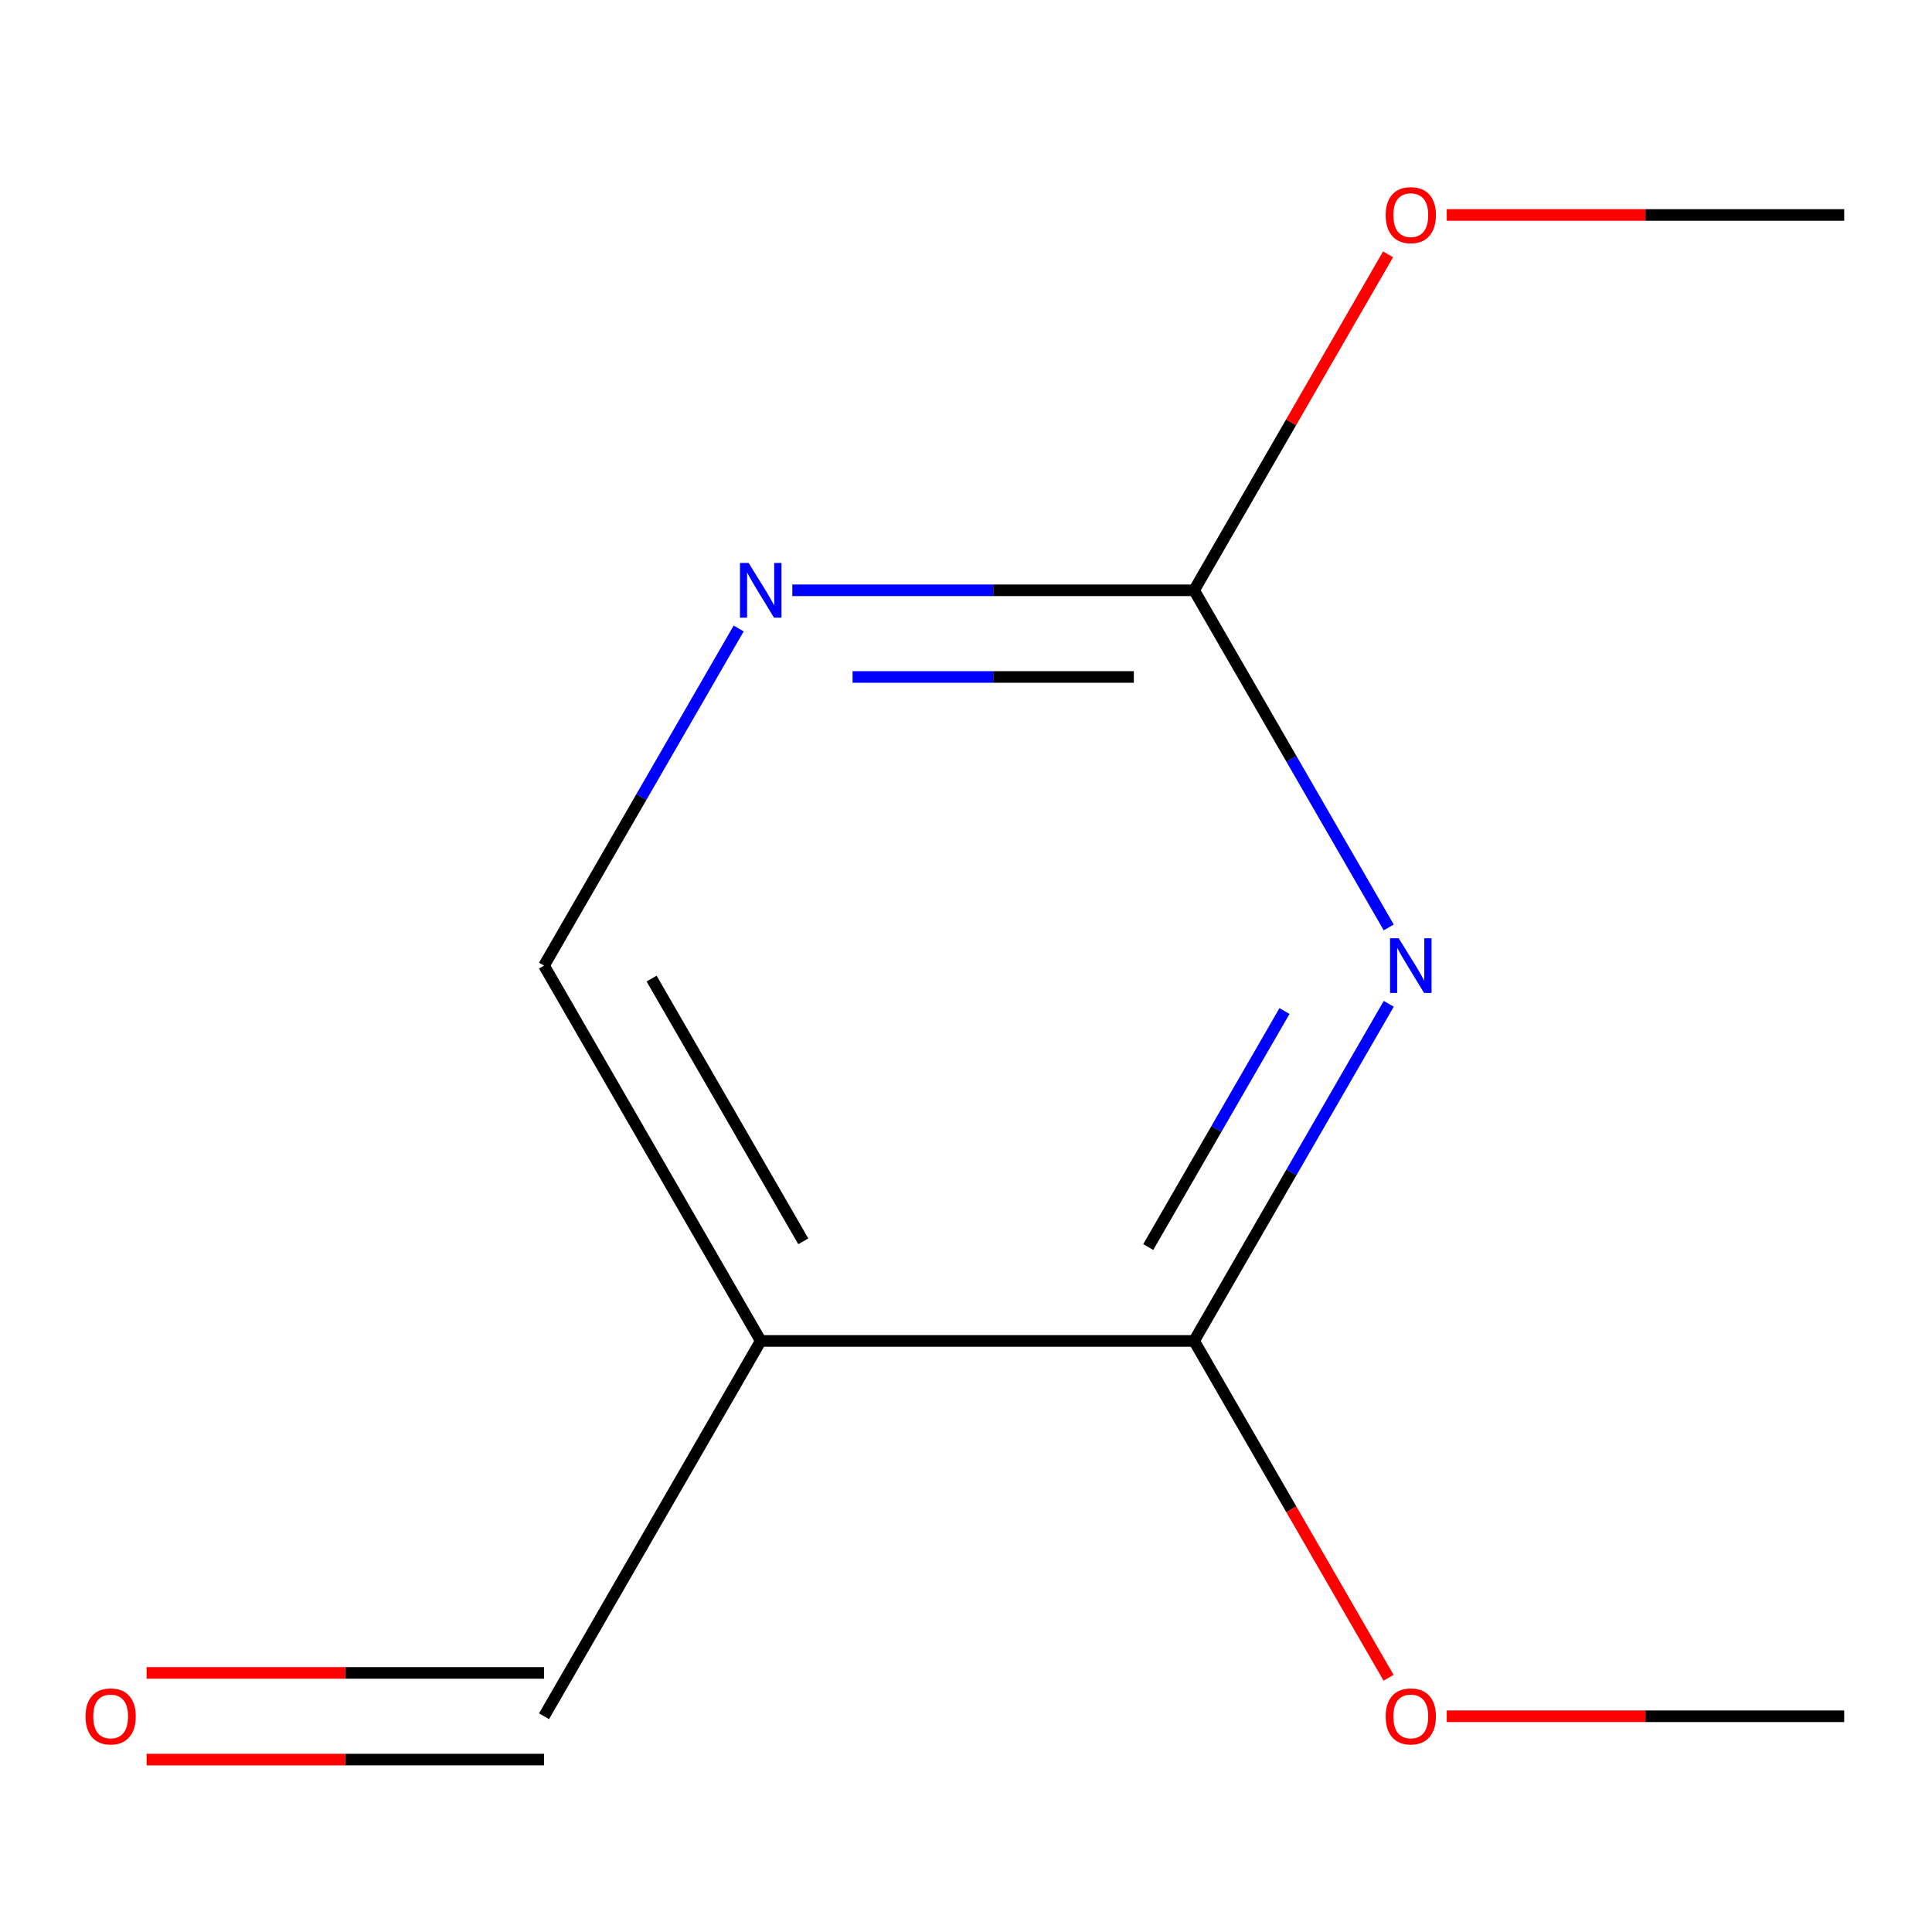 <?xml version='1.0' encoding='iso-8859-1'?>
<svg version='1.1' baseProfile='full'
              xmlns='http://www.w3.org/2000/svg'
                      xmlns:rdkit='http://www.rdkit.org/xml'
                      xmlns:xlink='http://www.w3.org/1999/xlink'
                  xml:space='preserve'
width='1000px' height='1000px' viewBox='0 0 1000 1000'>
<!-- END OF HEADER -->
<rect style='opacity:1.0;fill:#FFFFFF;stroke:none' width='1000' height='1000' x='0' y='0'> </rect>
<path class='bond-0' d='M 718.814,519.568 L 668.441,606.817' style='fill:none;fill-rule:evenodd;stroke:#0000FF;stroke-width:6px;stroke-linecap:butt;stroke-linejoin:miter;stroke-opacity:1' />
<path class='bond-0' d='M 668.441,606.817 L 618.067,694.066' style='fill:none;fill-rule:evenodd;stroke:#000000;stroke-width:6px;stroke-linecap:butt;stroke-linejoin:miter;stroke-opacity:1' />
<path class='bond-0' d='M 664.849,523.311 L 629.587,584.385' style='fill:none;fill-rule:evenodd;stroke:#0000FF;stroke-width:6px;stroke-linecap:butt;stroke-linejoin:miter;stroke-opacity:1' />
<path class='bond-0' d='M 629.587,584.385 L 594.326,645.459' style='fill:none;fill-rule:evenodd;stroke:#000000;stroke-width:6px;stroke-linecap:butt;stroke-linejoin:miter;stroke-opacity:1' />
<path class='bond-1' d='M 718.814,480.032 L 668.441,392.783' style='fill:none;fill-rule:evenodd;stroke:#0000FF;stroke-width:6px;stroke-linecap:butt;stroke-linejoin:miter;stroke-opacity:1' />
<path class='bond-1' d='M 668.441,392.783 L 618.067,305.534' style='fill:none;fill-rule:evenodd;stroke:#000000;stroke-width:6px;stroke-linecap:butt;stroke-linejoin:miter;stroke-opacity:1' />
<path class='bond-2' d='M 618.067,694.066 L 393.749,694.066' style='fill:none;fill-rule:evenodd;stroke:#000000;stroke-width:6px;stroke-linecap:butt;stroke-linejoin:miter;stroke-opacity:1' />
<path class='bond-7' d='M 618.067,694.066 L 668.394,781.235' style='fill:none;fill-rule:evenodd;stroke:#000000;stroke-width:6px;stroke-linecap:butt;stroke-linejoin:miter;stroke-opacity:1' />
<path class='bond-7' d='M 668.394,781.235 L 718.721,868.403' style='fill:none;fill-rule:evenodd;stroke:#FF0000;stroke-width:6px;stroke-linecap:butt;stroke-linejoin:miter;stroke-opacity:1' />
<path class='bond-3' d='M 618.067,305.534 L 514.082,305.534' style='fill:none;fill-rule:evenodd;stroke:#000000;stroke-width:6px;stroke-linecap:butt;stroke-linejoin:miter;stroke-opacity:1' />
<path class='bond-3' d='M 514.082,305.534 L 410.097,305.534' style='fill:none;fill-rule:evenodd;stroke:#0000FF;stroke-width:6px;stroke-linecap:butt;stroke-linejoin:miter;stroke-opacity:1' />
<path class='bond-3' d='M 586.872,350.398 L 514.082,350.398' style='fill:none;fill-rule:evenodd;stroke:#000000;stroke-width:6px;stroke-linecap:butt;stroke-linejoin:miter;stroke-opacity:1' />
<path class='bond-3' d='M 514.082,350.398 L 441.292,350.398' style='fill:none;fill-rule:evenodd;stroke:#0000FF;stroke-width:6px;stroke-linecap:butt;stroke-linejoin:miter;stroke-opacity:1' />
<path class='bond-8' d='M 618.067,305.534 L 668.267,218.586' style='fill:none;fill-rule:evenodd;stroke:#000000;stroke-width:6px;stroke-linecap:butt;stroke-linejoin:miter;stroke-opacity:1' />
<path class='bond-8' d='M 668.267,218.586 L 718.467,131.637' style='fill:none;fill-rule:evenodd;stroke:#FF0000;stroke-width:6px;stroke-linecap:butt;stroke-linejoin:miter;stroke-opacity:1' />
<path class='bond-5' d='M 393.749,694.066 L 281.589,888.331' style='fill:none;fill-rule:evenodd;stroke:#000000;stroke-width:6px;stroke-linecap:butt;stroke-linejoin:miter;stroke-opacity:1' />
<path class='bond-11' d='M 393.749,694.066 L 281.589,499.8' style='fill:none;fill-rule:evenodd;stroke:#000000;stroke-width:6px;stroke-linecap:butt;stroke-linejoin:miter;stroke-opacity:1' />
<path class='bond-11' d='M 415.778,642.494 L 337.266,506.508' style='fill:none;fill-rule:evenodd;stroke:#000000;stroke-width:6px;stroke-linecap:butt;stroke-linejoin:miter;stroke-opacity:1' />
<path class='bond-4' d='M 382.336,325.302 L 331.963,412.551' style='fill:none;fill-rule:evenodd;stroke:#0000FF;stroke-width:6px;stroke-linecap:butt;stroke-linejoin:miter;stroke-opacity:1' />
<path class='bond-4' d='M 331.963,412.551 L 281.589,499.8' style='fill:none;fill-rule:evenodd;stroke:#000000;stroke-width:6px;stroke-linecap:butt;stroke-linejoin:miter;stroke-opacity:1' />
<path class='bond-6' d='M 281.589,865.9 L 178.734,865.9' style='fill:none;fill-rule:evenodd;stroke:#000000;stroke-width:6px;stroke-linecap:butt;stroke-linejoin:miter;stroke-opacity:1' />
<path class='bond-6' d='M 178.734,865.9 L 75.879,865.9' style='fill:none;fill-rule:evenodd;stroke:#FF0000;stroke-width:6px;stroke-linecap:butt;stroke-linejoin:miter;stroke-opacity:1' />
<path class='bond-6' d='M 281.589,910.763 L 178.734,910.763' style='fill:none;fill-rule:evenodd;stroke:#000000;stroke-width:6px;stroke-linecap:butt;stroke-linejoin:miter;stroke-opacity:1' />
<path class='bond-6' d='M 178.734,910.763 L 75.879,910.763' style='fill:none;fill-rule:evenodd;stroke:#FF0000;stroke-width:6px;stroke-linecap:butt;stroke-linejoin:miter;stroke-opacity:1' />
<path class='bond-9' d='M 748.835,888.331 L 851.69,888.331' style='fill:none;fill-rule:evenodd;stroke:#FF0000;stroke-width:6px;stroke-linecap:butt;stroke-linejoin:miter;stroke-opacity:1' />
<path class='bond-9' d='M 851.69,888.331 L 954.545,888.331' style='fill:none;fill-rule:evenodd;stroke:#000000;stroke-width:6px;stroke-linecap:butt;stroke-linejoin:miter;stroke-opacity:1' />
<path class='bond-10' d='M 748.835,111.269 L 851.69,111.269' style='fill:none;fill-rule:evenodd;stroke:#FF0000;stroke-width:6px;stroke-linecap:butt;stroke-linejoin:miter;stroke-opacity:1' />
<path class='bond-10' d='M 851.69,111.269 L 954.545,111.269' style='fill:none;fill-rule:evenodd;stroke:#000000;stroke-width:6px;stroke-linecap:butt;stroke-linejoin:miter;stroke-opacity:1' />
<path  class='atom-0' d='M 723.967 485.64
L 733.247 500.64
Q 734.167 502.12, 735.647 504.8
Q 737.127 507.48, 737.207 507.64
L 737.207 485.64
L 740.967 485.64
L 740.967 513.96
L 737.087 513.96
L 727.127 497.56
Q 725.967 495.64, 724.727 493.44
Q 723.527 491.24, 723.167 490.56
L 723.167 513.96
L 719.487 513.96
L 719.487 485.64
L 723.967 485.64
' fill='#0000FF'/>
<path  class='atom-4' d='M 387.489 291.374
L 396.769 306.374
Q 397.689 307.854, 399.169 310.534
Q 400.649 313.214, 400.729 313.374
L 400.729 291.374
L 404.489 291.374
L 404.489 319.694
L 400.609 319.694
L 390.649 303.294
Q 389.489 301.374, 388.249 299.174
Q 387.049 296.974, 386.689 296.294
L 386.689 319.694
L 383.009 319.694
L 383.009 291.374
L 387.489 291.374
' fill='#0000FF'/>
<path  class='atom-7' d='M 44.271 888.411
Q 44.271 881.611, 47.631 877.811
Q 50.991 874.011, 57.271 874.011
Q 63.551 874.011, 66.911 877.811
Q 70.271 881.611, 70.271 888.411
Q 70.271 895.291, 66.871 899.211
Q 63.471 903.091, 57.271 903.091
Q 51.031 903.091, 47.631 899.211
Q 44.271 895.331, 44.271 888.411
M 57.271 899.891
Q 61.591 899.891, 63.911 897.011
Q 66.271 894.091, 66.271 888.411
Q 66.271 882.851, 63.911 880.051
Q 61.591 877.211, 57.271 877.211
Q 52.951 877.211, 50.591 880.011
Q 48.271 882.811, 48.271 888.411
Q 48.271 894.131, 50.591 897.011
Q 52.951 899.891, 57.271 899.891
' fill='#FF0000'/>
<path  class='atom-8' d='M 717.227 888.411
Q 717.227 881.611, 720.587 877.811
Q 723.947 874.011, 730.227 874.011
Q 736.507 874.011, 739.867 877.811
Q 743.227 881.611, 743.227 888.411
Q 743.227 895.291, 739.827 899.211
Q 736.427 903.091, 730.227 903.091
Q 723.987 903.091, 720.587 899.211
Q 717.227 895.331, 717.227 888.411
M 730.227 899.891
Q 734.547 899.891, 736.867 897.011
Q 739.227 894.091, 739.227 888.411
Q 739.227 882.851, 736.867 880.051
Q 734.547 877.211, 730.227 877.211
Q 725.907 877.211, 723.547 880.011
Q 721.227 882.811, 721.227 888.411
Q 721.227 894.131, 723.547 897.011
Q 725.907 899.891, 730.227 899.891
' fill='#FF0000'/>
<path  class='atom-9' d='M 717.227 111.349
Q 717.227 104.549, 720.587 100.749
Q 723.947 96.949, 730.227 96.949
Q 736.507 96.949, 739.867 100.749
Q 743.227 104.549, 743.227 111.349
Q 743.227 118.229, 739.827 122.149
Q 736.427 126.029, 730.227 126.029
Q 723.987 126.029, 720.587 122.149
Q 717.227 118.269, 717.227 111.349
M 730.227 122.829
Q 734.547 122.829, 736.867 119.949
Q 739.227 117.029, 739.227 111.349
Q 739.227 105.789, 736.867 102.989
Q 734.547 100.149, 730.227 100.149
Q 725.907 100.149, 723.547 102.949
Q 721.227 105.749, 721.227 111.349
Q 721.227 117.069, 723.547 119.949
Q 725.907 122.829, 730.227 122.829
' fill='#FF0000'/>
</svg>
